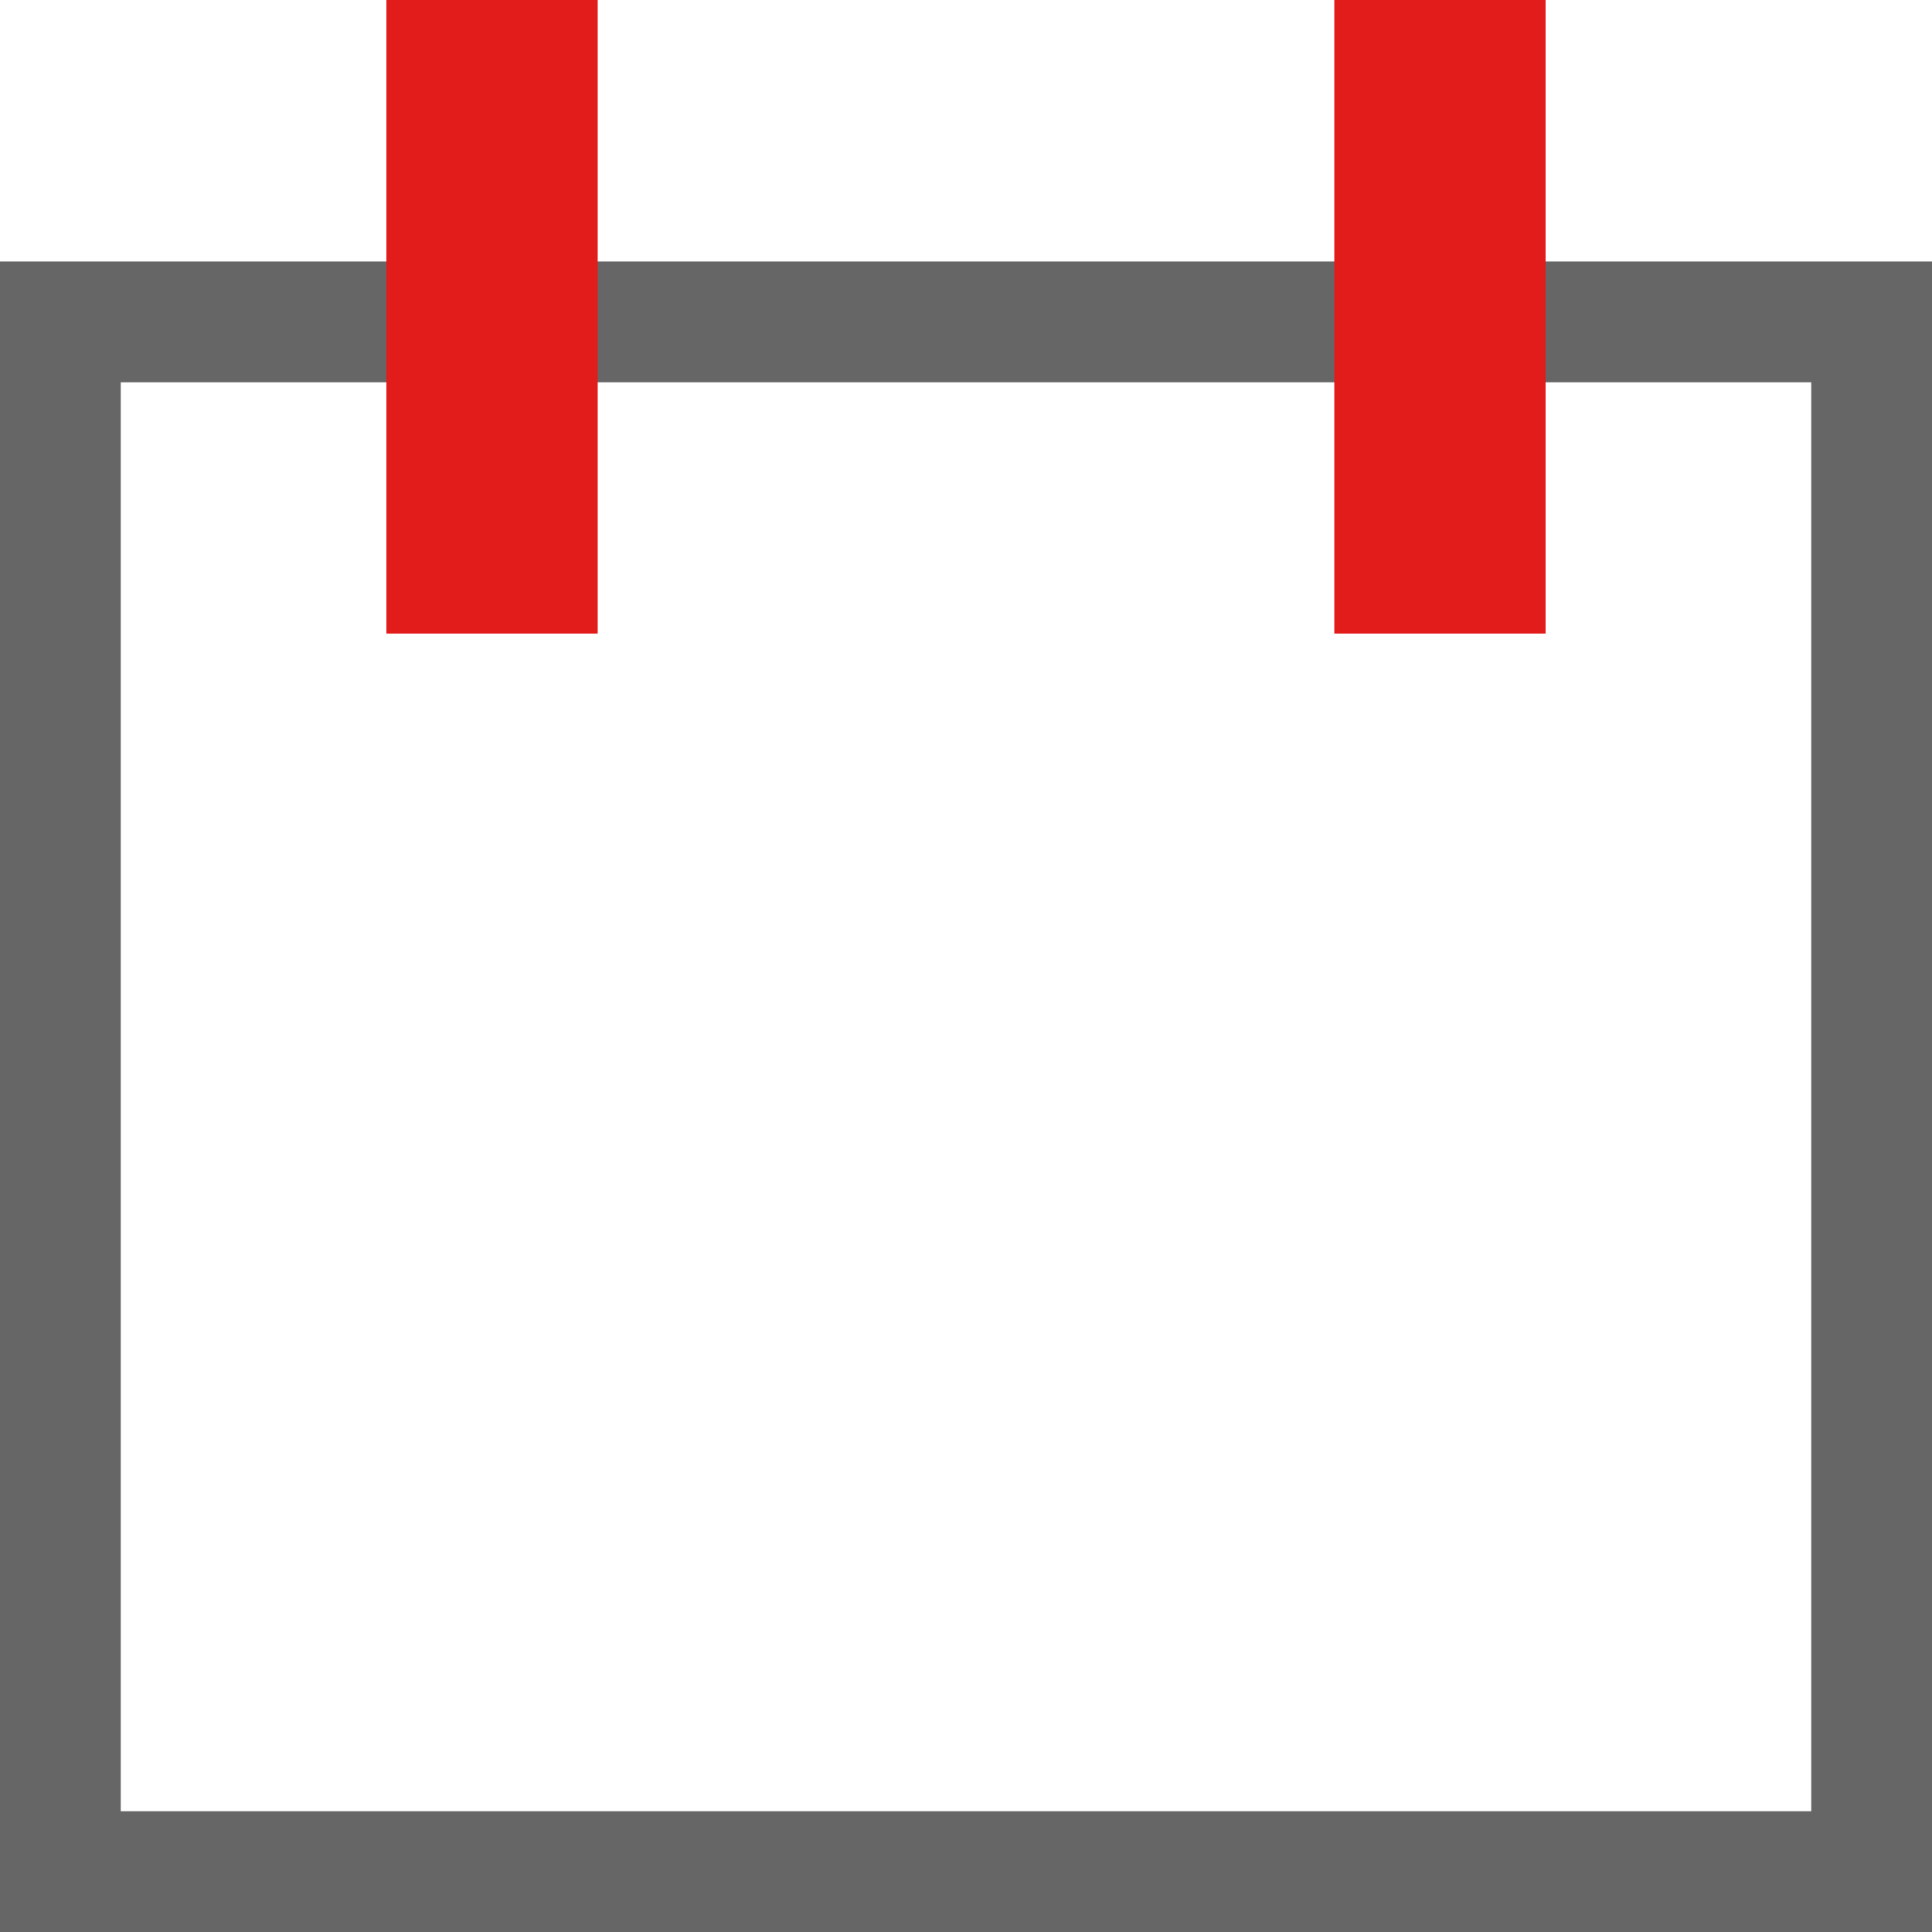 <?xml version="1.0" encoding="iso-8859-1"?>
<!-- Uploaded to: SVG Repo, www.svgrepo.com, Generator: SVG Repo Mixer Tools -->
<svg version="1.1" id="Layer_1" xmlns="http://www.w3.org/2000/svg" xmlns:xlink="http://www.w3.org/1999/xlink" 
	 viewBox="0 0 512 512" xml:space="preserve">
<path style="fill:#666666;" d="M480,101.304V480H32V101.304H480 M512,69.304H0V512h512V69.304z"/>
<g>
	<rect x="102.4" style="fill:#E21B1B;" width="56" height="167.896"/>
	<rect x="353.6" style="fill:#E21B1B;" width="56" height="167.896"/>
</g>
</svg>